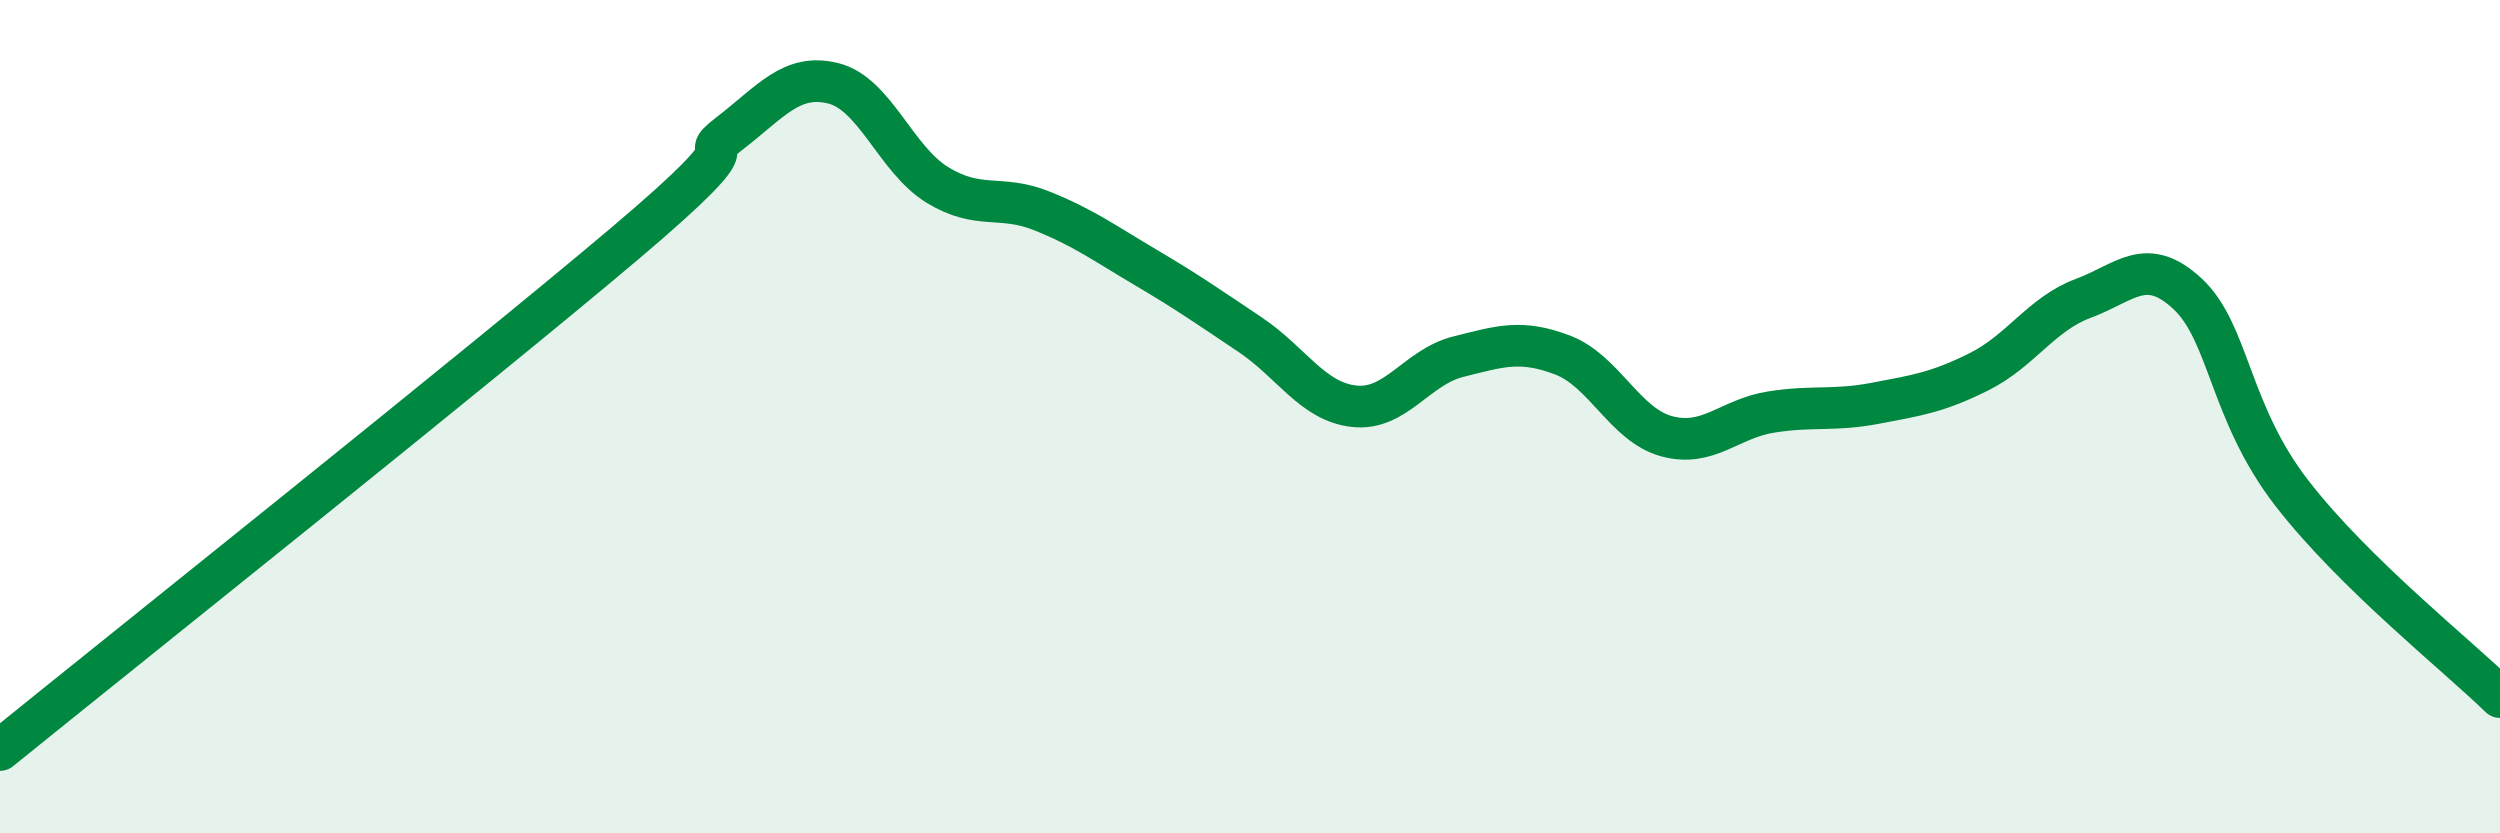 
    <svg width="60" height="20" viewBox="0 0 60 20" xmlns="http://www.w3.org/2000/svg">
      <path
        d="M 0,18 C 3,15.57 11.5,8.8 15,5.84 C 18.5,2.88 16.5,3.98 17.5,3.21 C 18.5,2.44 19,1.75 20,2 C 21,2.25 21.5,3.83 22.5,4.44 C 23.5,5.05 24,4.66 25,5.06 C 26,5.46 26.5,5.83 27.5,6.42 C 28.5,7.01 29,7.36 30,8.03 C 31,8.7 31.5,9.64 32.5,9.75 C 33.5,9.86 34,8.81 35,8.56 C 36,8.31 36.5,8.14 37.5,8.52 C 38.5,8.9 39,10.2 40,10.47 C 41,10.74 41.5,10.05 42.5,9.89 C 43.5,9.73 44,9.87 45,9.68 C 46,9.49 46.5,9.42 47.5,8.92 C 48.5,8.42 49,7.53 50,7.16 C 51,6.79 51.5,6.12 52.5,7.05 C 53.5,7.98 53.5,9.89 55,11.83 C 56.5,13.77 59,15.75 60,16.73L60 20L0 20Z"
        fill="#008740"
        opacity="0.1"
        stroke-linecap="round"
        stroke-linejoin="round"
      />
      <path
        d="M 0,18 C 3,15.57 11.5,8.8 15,5.84 C 18.5,2.88 16.5,3.98 17.5,3.21 C 18.5,2.44 19,1.75 20,2 C 21,2.25 21.5,3.83 22.5,4.44 C 23.5,5.05 24,4.66 25,5.06 C 26,5.46 26.5,5.83 27.5,6.42 C 28.5,7.01 29,7.36 30,8.03 C 31,8.7 31.5,9.64 32.5,9.75 C 33.5,9.86 34,8.81 35,8.56 C 36,8.31 36.5,8.14 37.5,8.52 C 38.5,8.9 39,10.2 40,10.47 C 41,10.74 41.5,10.05 42.5,9.89 C 43.5,9.73 44,9.87 45,9.68 C 46,9.49 46.5,9.42 47.5,8.92 C 48.5,8.42 49,7.53 50,7.16 C 51,6.79 51.5,6.12 52.5,7.05 C 53.5,7.98 53.5,9.89 55,11.83 C 56.5,13.77 59,15.75 60,16.73"
        stroke="#008740"
        stroke-width="1"
        fill="none"
        stroke-linecap="round"
        stroke-linejoin="round"
      />
    </svg>
  